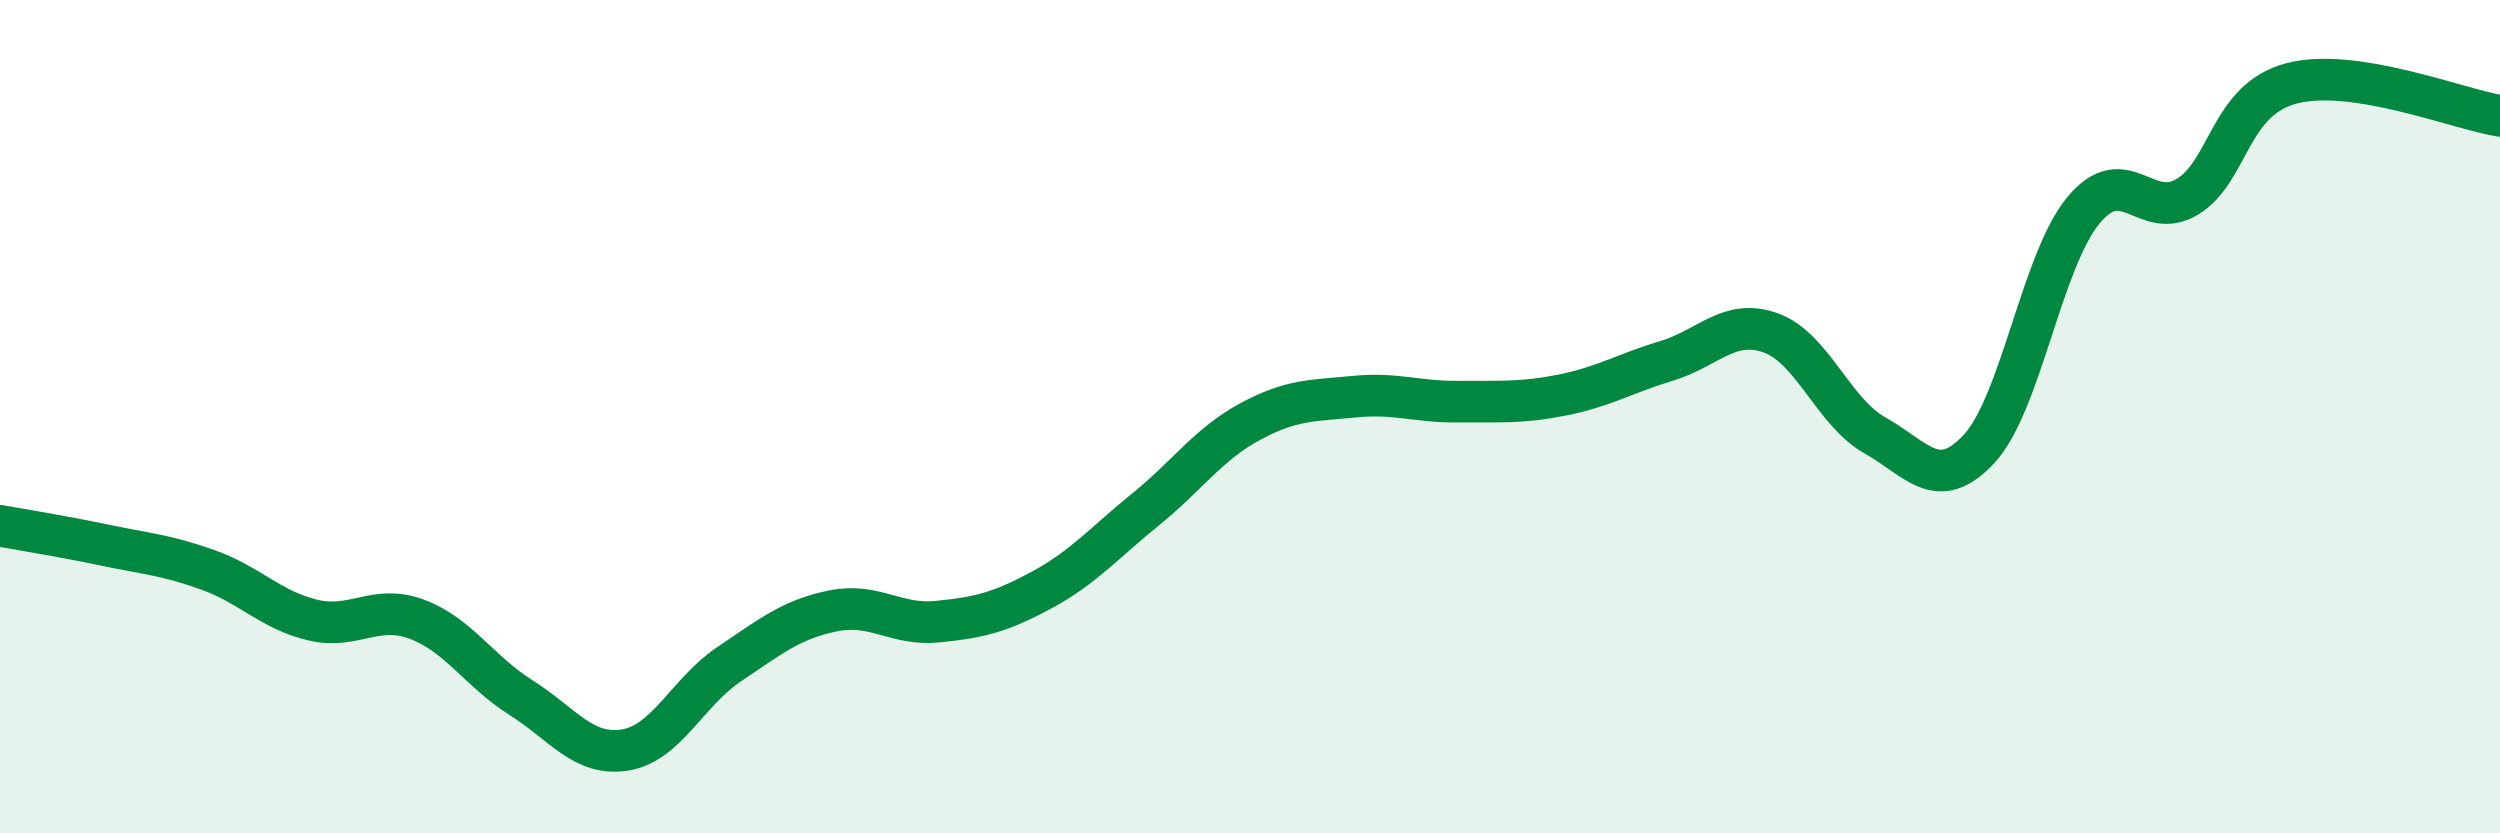 
    <svg width="60" height="20" viewBox="0 0 60 20" xmlns="http://www.w3.org/2000/svg">
      <path
        d="M 0,12.62 C 0.5,12.71 1.5,12.87 2.5,13.08 C 3.5,13.29 4,13.32 5,13.68 C 6,14.04 6.5,14.64 7.5,14.88 C 8.5,15.12 9,14.49 10,14.86 C 11,15.23 11.5,16.11 12.5,16.74 C 13.5,17.37 14,18.16 15,18 C 16,17.84 16.5,16.61 17.5,15.94 C 18.5,15.27 19,14.86 20,14.66 C 21,14.46 21.5,15.02 22.5,14.92 C 23.5,14.82 24,14.7 25,14.16 C 26,13.62 26.5,13.03 27.5,12.22 C 28.5,11.41 29,10.66 30,10.12 C 31,9.58 31.5,9.62 32.5,9.52 C 33.5,9.42 34,9.65 35,9.64 C 36,9.63 36.5,9.68 37.5,9.48 C 38.5,9.28 39,8.96 40,8.66 C 41,8.36 41.5,7.63 42.5,7.99 C 43.5,8.35 44,9.89 45,10.45 C 46,11.01 46.5,11.85 47.5,10.77 C 48.5,9.69 49,6.26 50,5.05 C 51,3.84 51.5,5.33 52.5,4.72 C 53.5,4.11 53.5,2.39 55,2 C 56.5,1.61 59,2.62 60,2.78L60 20L0 20Z"
        fill="#008740"
        opacity="0.1"
        stroke-linecap="round"
        stroke-linejoin="round"
      />
      <path
        d="M 0,12.62 C 0.5,12.71 1.5,12.87 2.5,13.08 C 3.5,13.29 4,13.32 5,13.68 C 6,14.04 6.5,14.64 7.5,14.88 C 8.5,15.12 9,14.49 10,14.86 C 11,15.23 11.5,16.11 12.5,16.74 C 13.5,17.37 14,18.16 15,18 C 16,17.84 16.5,16.61 17.5,15.94 C 18.5,15.27 19,14.86 20,14.66 C 21,14.46 21.5,15.02 22.5,14.92 C 23.5,14.82 24,14.7 25,14.16 C 26,13.62 26.5,13.03 27.5,12.22 C 28.5,11.41 29,10.66 30,10.12 C 31,9.58 31.5,9.62 32.5,9.52 C 33.5,9.42 34,9.65 35,9.64 C 36,9.63 36.5,9.68 37.5,9.48 C 38.5,9.28 39,8.96 40,8.66 C 41,8.36 41.5,7.63 42.5,7.99 C 43.5,8.35 44,9.89 45,10.45 C 46,11.01 46.5,11.85 47.5,10.77 C 48.5,9.69 49,6.26 50,5.05 C 51,3.84 51.5,5.33 52.5,4.72 C 53.5,4.11 53.5,2.39 55,2 C 56.5,1.61 59,2.62 60,2.78"
        stroke="#008740"
        stroke-width="1"
        fill="none"
        stroke-linecap="round"
        stroke-linejoin="round"
      />
    </svg>
  